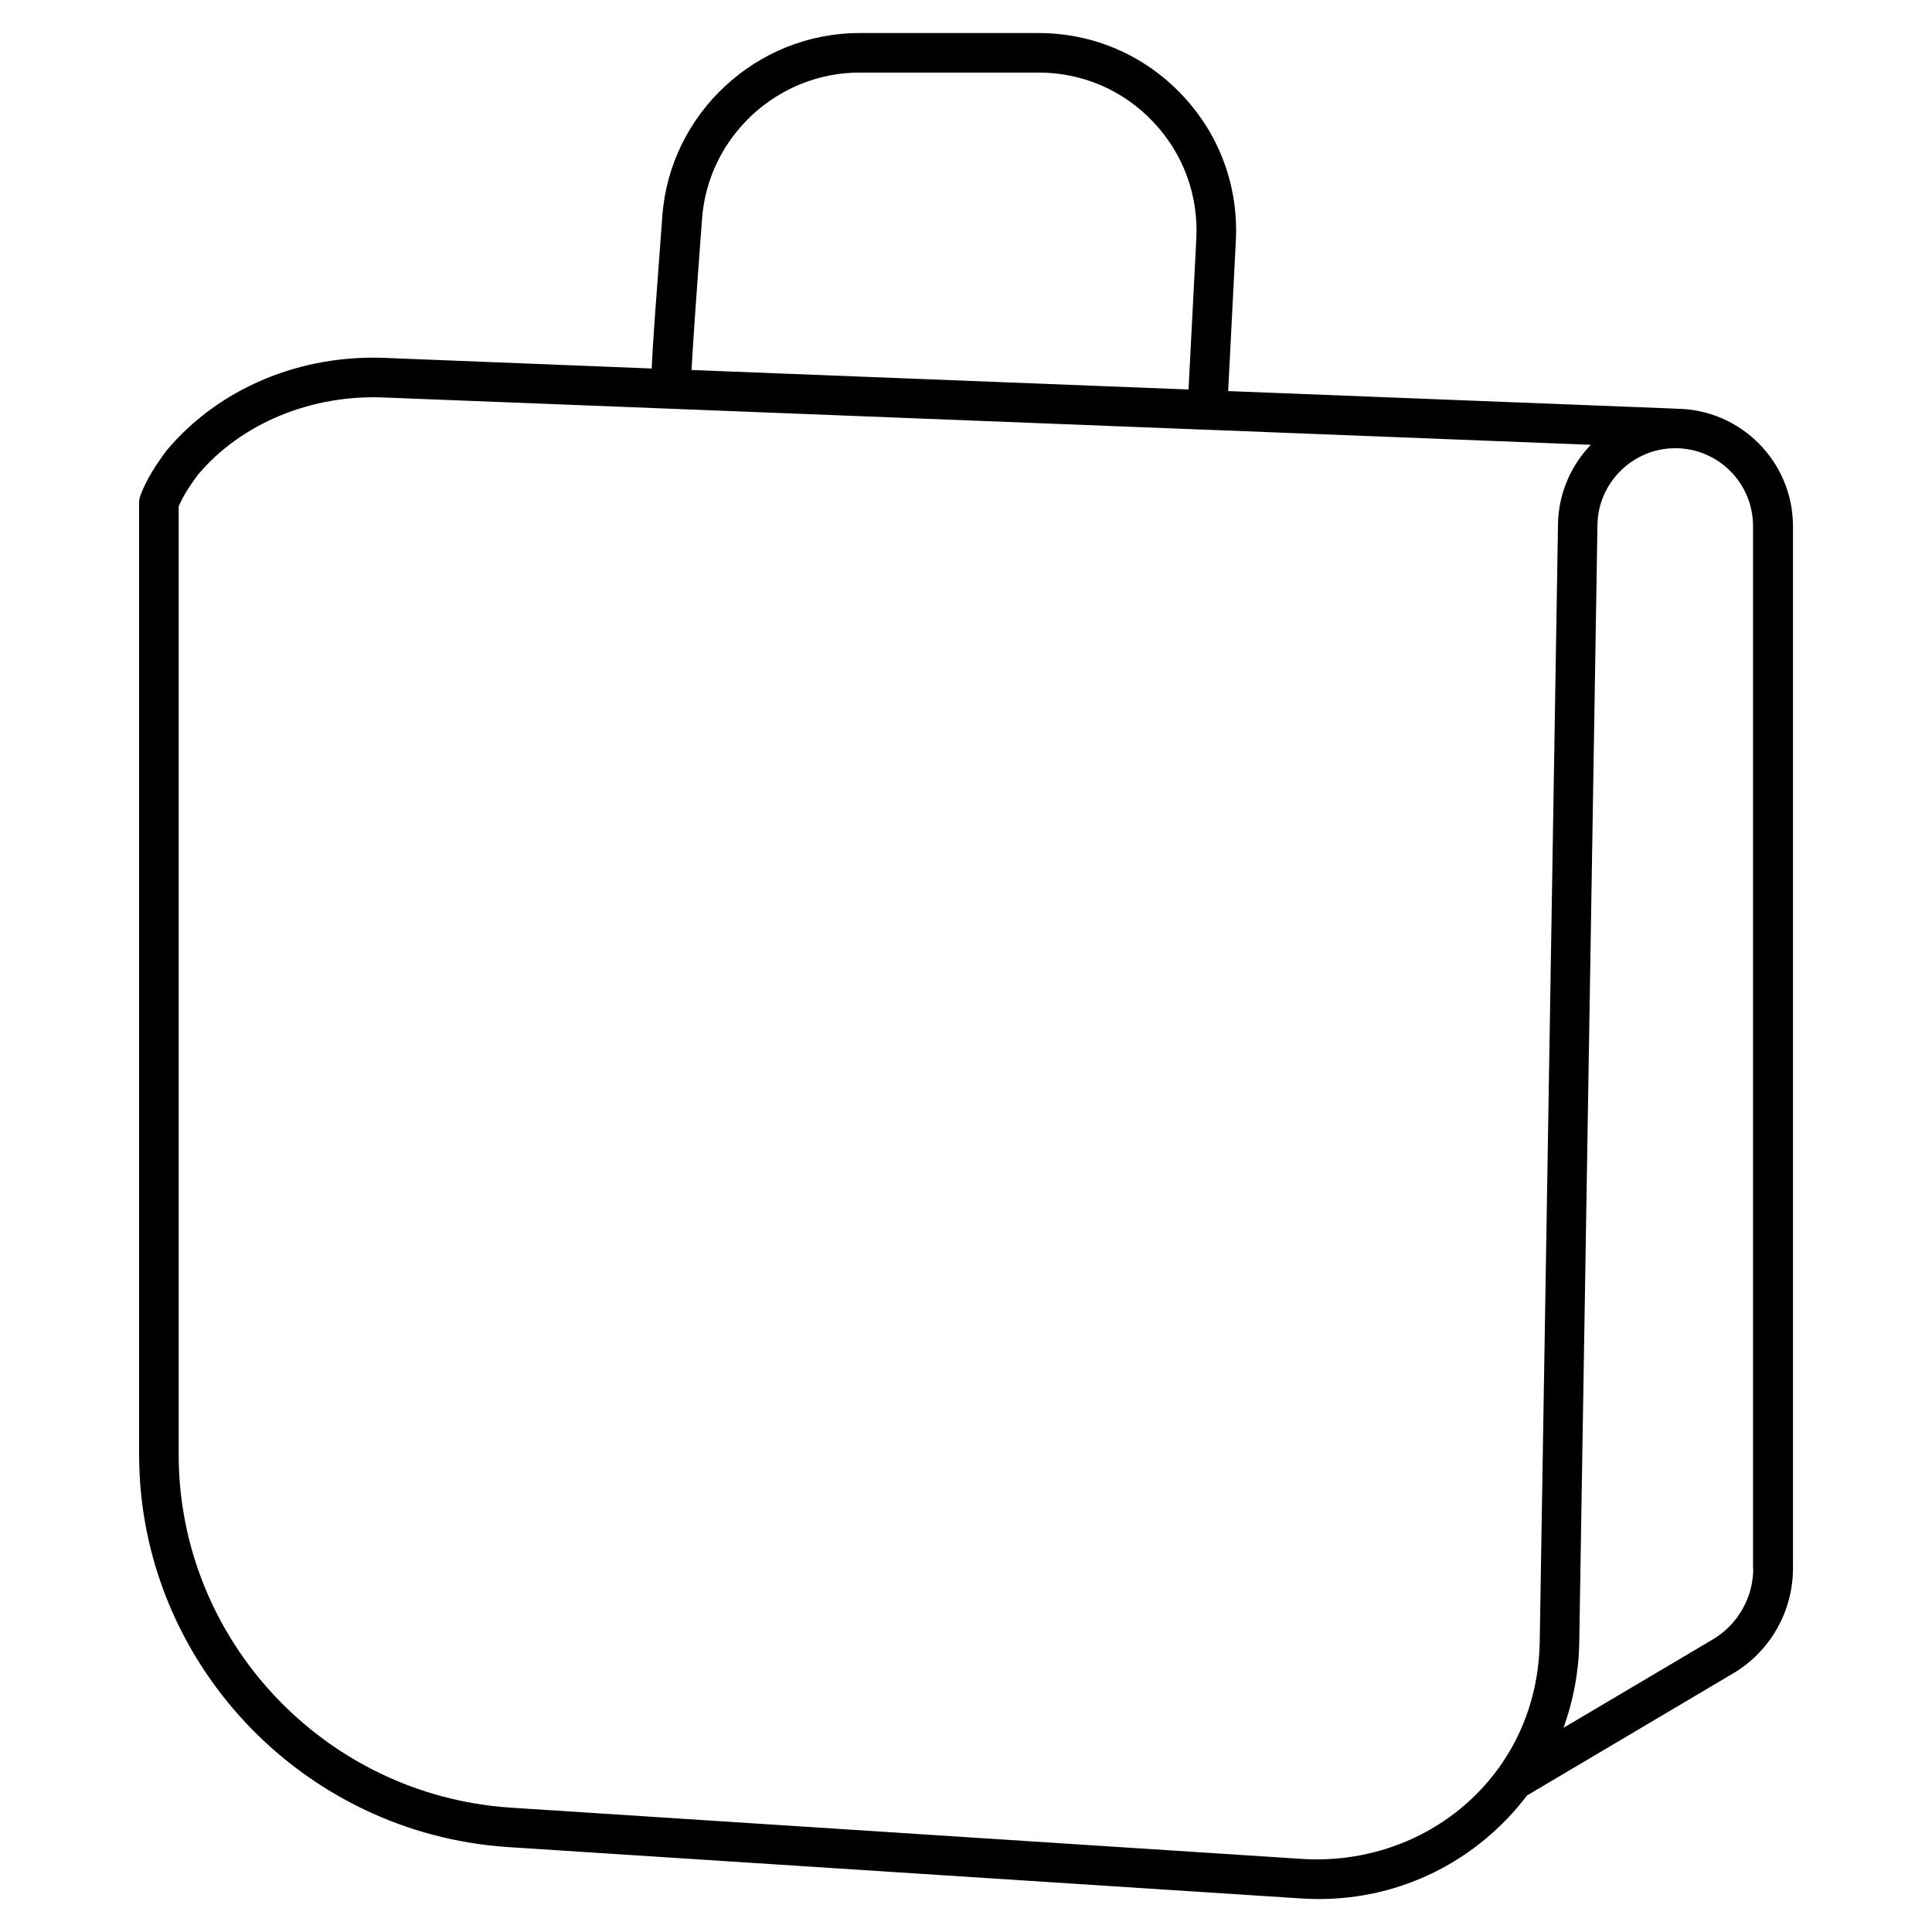 <?xml version="1.0" encoding="UTF-8"?>
<!-- Uploaded to: ICON Repo, www.svgrepo.com, Generator: ICON Repo Mixer Tools -->
<svg fill="#000000" width="800px" height="800px" version="1.1" viewBox="144 144 512 512" xmlns="http://www.w3.org/2000/svg">
 <path d="m588.25 252.32c-0.02 0-0.043-0.02-0.062-0.02l-118.71-4.66 2.035-39.844c0.734-14.484-4.367-28.254-14.359-38.75s-23.469-16.289-37.977-16.289h-47.398c-27.27 0-50.234 21.285-52.25 48.449-1.68 22.461-2.562 34.051-2.812 40.453l-69.855-2.777c-23.176-1.176-44.945 8.043-58.758 24.562-2.625 3.547-5.25 7.453-6.906 11.883-0.23 0.586-0.336 1.215-0.336 1.848v252.24c0 54.727 42.93 100.45 97.762 104.08l210.68 13.645c1.426 0.082 2.875 0.125 4.281 0.125 21.746 0 41.941-10.117 55.105-27.457l54.559-32.309c9.824-5.773 15.91-16.457 15.91-27.836v-276.25c-0.023-17.066-13.855-30.965-30.902-31.09zm-258.2-50.359c1.617-21.727 19.965-38.73 41.773-38.73h47.398c11.586 0 22.355 4.617 30.355 13.035 7.977 8.398 12.051 19.418 11.461 31.004l-2.059 39.949-131.72-5.164c0.336-6.09 1.176-18.535 2.793-40.094zm221.99 377.25c-0.211 12.301-3.988 23.891-11 33.504-11.82 16.207-31.066 24.938-51.094 23.973l-210.66-13.645c-49.309-3.273-87.938-44.398-87.938-93.625v-15.074l0.004-228.68v-7.477c1.238-2.938 3.211-5.812 5.016-8.27 11.504-13.77 30.355-21.559 50.047-20.551l217.29 8.523h0.273l101.6 3.988c-5.246 5.481-8.543 12.848-8.691 20.949zm56.594-19.543c0 7.684-4.113 14.906-10.746 18.809l-39.527 23.406c2.539-7.137 4.031-14.672 4.156-22.523l4.828-296.34c0.188-11.168 9.445-20.238 20.613-20.238 11.379 0 20.613 9.238 20.613 20.613v276.28z"/>
</svg>